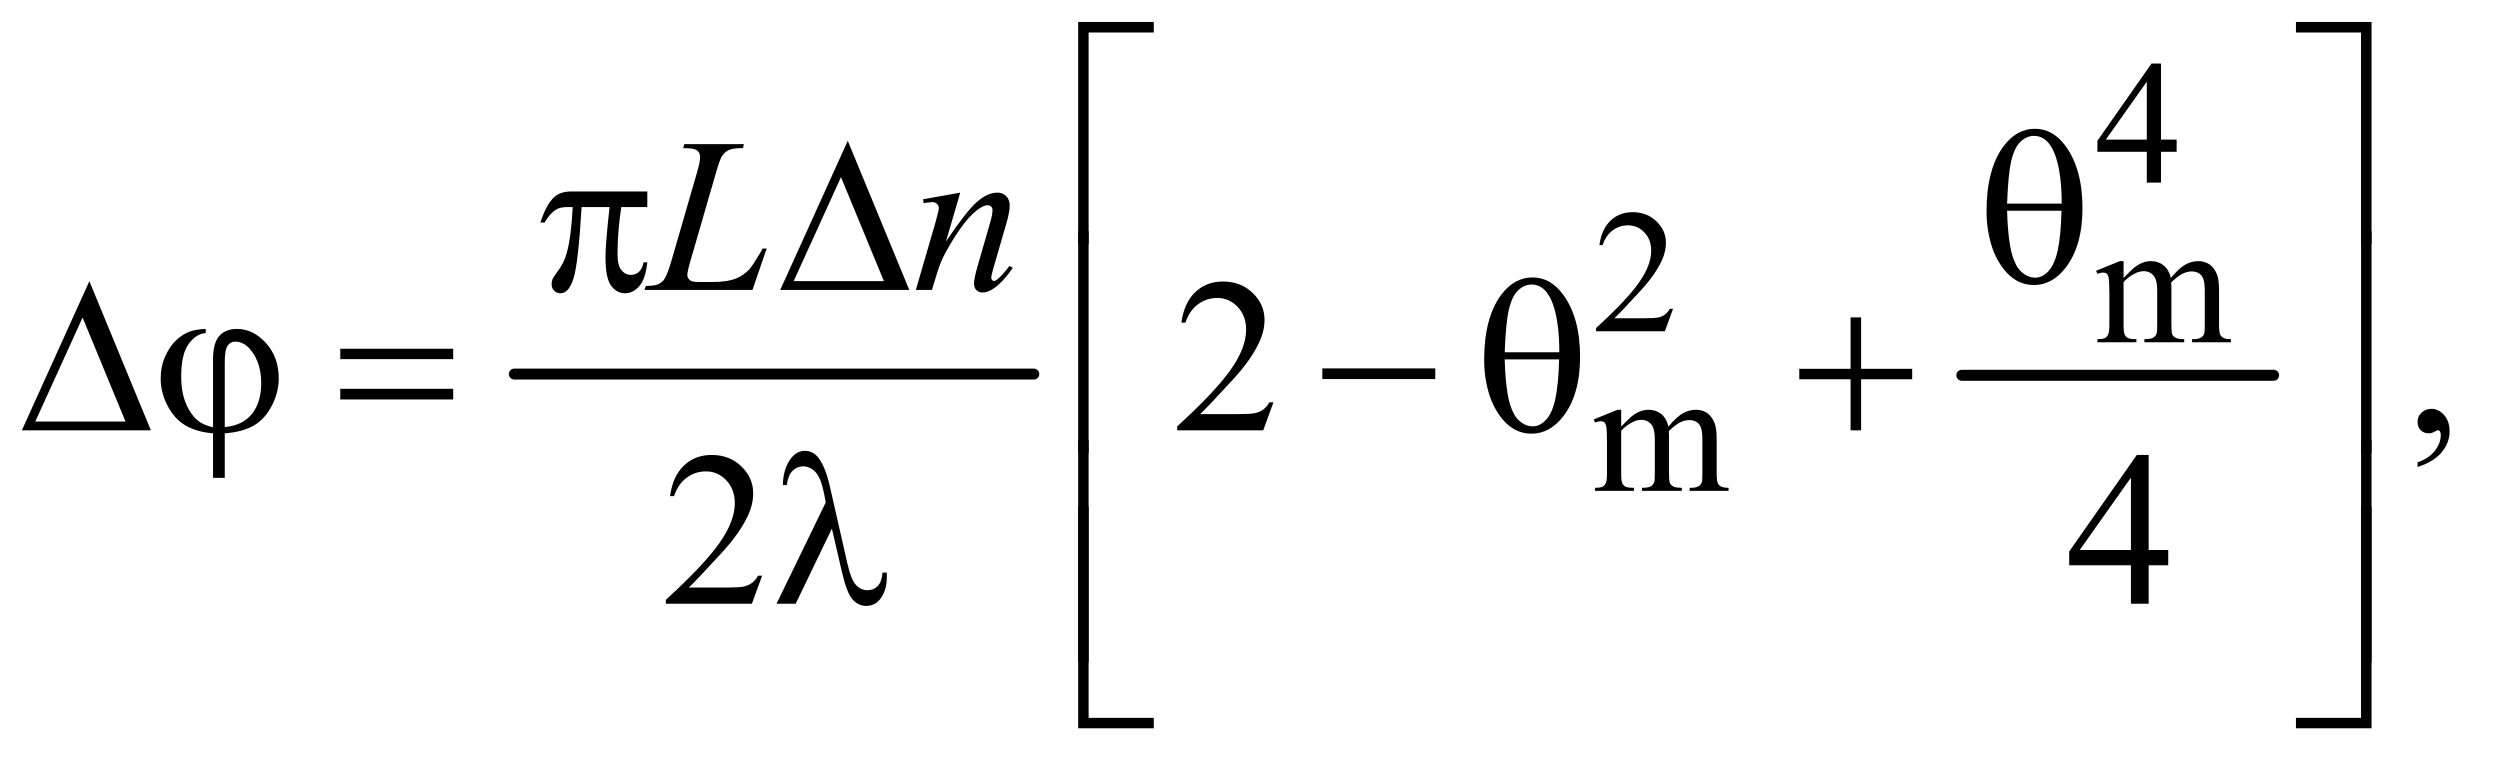 <?xml version="1.0" encoding="UTF-8"?>
<!DOCTYPE svg PUBLIC '-//W3C//DTD SVG 1.0//EN'
          'http://www.w3.org/TR/2001/REC-SVG-20010904/DTD/svg10.dtd'>
<svg stroke-dasharray="none" shape-rendering="auto" xmlns="http://www.w3.org/2000/svg" font-family="'Dialog'" text-rendering="auto" width="178" fill-opacity="1" color-interpolation="auto" color-rendering="auto" preserveAspectRatio="xMidYMid meet" font-size="12px" viewBox="0 0 178 54" fill="black" xmlns:xlink="http://www.w3.org/1999/xlink" stroke="black" image-rendering="auto" stroke-miterlimit="10" stroke-linecap="square" stroke-linejoin="miter" font-style="normal" stroke-width="1" height="54" stroke-dashoffset="0" font-weight="normal" stroke-opacity="1"
><!--Generated by the Batik Graphics2D SVG Generator--><defs id="genericDefs"
  /><g
  ><defs id="defs1"
    ><clipPath clipPathUnits="userSpaceOnUse" id="clipPath1"
      ><path d="M0.974 1.452 L113.391 1.452 L113.391 35.474 L0.974 35.474 L0.974 1.452 Z"
      /></clipPath
      ><clipPath clipPathUnits="userSpaceOnUse" id="clipPath2"
      ><path d="M31.114 46.542 L31.114 1136.989 L3622.699 1136.989 L3622.699 46.542 Z"
      /></clipPath
    ></defs
    ><g stroke-width="16" transform="scale(1.576,1.576) translate(-0.974,-1.452) matrix(0.031,0,0,0.031,0,0)" stroke-linejoin="round" stroke-linecap="round"
    ><line y2="592" fill="none" x1="781" clip-path="url(#clipPath2)" x2="1538" y1="592"
    /></g
    ><g stroke-width="16" transform="matrix(0.049,0,0,0.049,-1.535,-2.288)" stroke-linejoin="round" stroke-linecap="round"
    ><line y2="592" fill="none" x1="2882" clip-path="url(#clipPath2)" x2="3335" y1="592"
    /></g
    ><g transform="matrix(0.049,0,0,0.049,-1.535,-2.288)"
    ><path d="M3194.125 249.5 L3194.125 267.25 L3171.375 267.25 L3171.375 312 L3150.75 312 L3150.75 267.25 L3079 267.25 L3079 251.25 L3157.625 139 L3171.375 139 L3171.375 249.5 L3194.125 249.5 ZM3150.75 249.5 L3150.75 165.375 L3091.25 249.5 L3150.75 249.5 Z" stroke="none" clip-path="url(#clipPath2)"
    /></g
    ><g transform="matrix(0.049,0,0,0.049,-1.535,-2.288)"
    ><path d="M2462.375 495.375 L2450.5 528 L2350.5 528 L2350.5 523.375 Q2394.625 483.125 2412.625 457.625 Q2430.625 432.125 2430.625 411 Q2430.625 394.875 2420.75 384.5 Q2410.875 374.125 2397.125 374.125 Q2384.625 374.125 2374.688 381.438 Q2364.75 388.75 2360 402.875 L2355.375 402.875 Q2358.5 379.75 2371.438 367.375 Q2384.375 355 2403.75 355 Q2424.375 355 2438.188 368.25 Q2452 381.5 2452 399.5 Q2452 412.375 2446 425.25 Q2436.75 445.5 2416 468.125 Q2384.875 502.125 2377.125 509.125 L2421.375 509.125 Q2434.875 509.125 2440.312 508.125 Q2445.75 507.125 2450.125 504.062 Q2454.5 501 2457.75 495.375 L2462.375 495.375 Z" stroke="none" clip-path="url(#clipPath2)"
    /></g
    ><g transform="matrix(0.049,0,0,0.049,-1.535,-2.288)"
    ><path d="M3117 450.5 Q3129.5 438 3131.75 436.125 Q3137.375 431.375 3143.875 428.75 Q3150.375 426.125 3156.75 426.125 Q3167.5 426.125 3175.25 432.375 Q3183 438.625 3185.625 450.5 Q3198.5 435.5 3207.375 430.812 Q3216.25 426.125 3225.625 426.125 Q3234.75 426.125 3241.812 430.812 Q3248.875 435.5 3253 446.125 Q3255.75 453.375 3255.75 468.875 L3255.75 518.125 Q3255.75 528.875 3257.375 532.875 Q3258.625 535.625 3262 537.562 Q3265.375 539.5 3273 539.5 L3273 544 L3216.5 544 L3216.5 539.5 L3218.875 539.5 Q3226.25 539.5 3230.375 536.625 Q3233.25 534.625 3234.5 530.25 Q3235 528.125 3235 518.125 L3235 468.875 Q3235 454.875 3231.625 449.125 Q3226.75 441.125 3216 441.125 Q3209.375 441.125 3202.688 444.438 Q3196 447.75 3186.5 456.75 L3186.25 458.125 L3186.5 463.5 L3186.5 518.125 Q3186.5 529.875 3187.812 532.75 Q3189.125 535.625 3192.75 537.562 Q3196.375 539.5 3205.125 539.5 L3205.125 544 L3147.25 544 L3147.25 539.5 Q3156.75 539.5 3160.312 537.25 Q3163.875 535 3165.25 530.5 Q3165.875 528.375 3165.875 518.125 L3165.875 468.875 Q3165.875 454.875 3161.75 448.75 Q3156.25 440.75 3146.375 440.75 Q3139.625 440.75 3133 444.375 Q3122.625 449.875 3117 456.75 L3117 518.125 Q3117 529.375 3118.562 532.75 Q3120.125 536.125 3123.188 537.812 Q3126.25 539.5 3135.625 539.5 L3135.625 544 L3079 544 L3079 539.5 Q3086.875 539.5 3090 537.812 Q3093.125 536.125 3094.75 532.438 Q3096.375 528.75 3096.375 518.125 L3096.375 474.375 Q3096.375 455.5 3095.25 450 Q3094.375 445.875 3092.5 444.312 Q3090.625 442.75 3087.375 442.75 Q3083.875 442.75 3079 444.625 L3077.125 440.125 L3111.625 426.125 L3117 426.125 L3117 450.5 Z" stroke="none" clip-path="url(#clipPath2)"
    /></g
    ><g transform="matrix(0.049,0,0,0.049,-1.535,-2.288)"
    ><path d="M2387 666.5 Q2399.5 654 2401.75 652.125 Q2407.375 647.375 2413.875 644.75 Q2420.375 642.125 2426.75 642.125 Q2437.5 642.125 2445.25 648.375 Q2453 654.625 2455.625 666.5 Q2468.5 651.5 2477.375 646.812 Q2486.25 642.125 2495.625 642.125 Q2504.75 642.125 2511.812 646.812 Q2518.875 651.5 2523 662.125 Q2525.75 669.375 2525.75 684.875 L2525.75 734.125 Q2525.75 744.875 2527.375 748.875 Q2528.625 751.625 2532 753.562 Q2535.375 755.5 2543 755.5 L2543 760 L2486.5 760 L2486.5 755.5 L2488.875 755.5 Q2496.25 755.5 2500.375 752.625 Q2503.25 750.625 2504.5 746.25 Q2505 744.125 2505 734.125 L2505 684.875 Q2505 670.875 2501.625 665.125 Q2496.75 657.125 2486 657.125 Q2479.375 657.125 2472.688 660.438 Q2466 663.75 2456.5 672.75 L2456.25 674.125 L2456.5 679.5 L2456.5 734.125 Q2456.5 745.875 2457.812 748.75 Q2459.125 751.625 2462.75 753.562 Q2466.375 755.5 2475.125 755.5 L2475.125 760 L2417.25 760 L2417.25 755.5 Q2426.75 755.5 2430.312 753.25 Q2433.875 751 2435.25 746.5 Q2435.875 744.375 2435.875 734.125 L2435.875 684.875 Q2435.875 670.875 2431.75 664.75 Q2426.25 656.75 2416.375 656.75 Q2409.625 656.75 2403 660.375 Q2392.625 665.875 2387 672.75 L2387 734.125 Q2387 745.375 2388.562 748.75 Q2390.125 752.125 2393.188 753.812 Q2396.25 755.5 2405.625 755.5 L2405.625 760 L2349 760 L2349 755.5 Q2356.875 755.5 2360 753.812 Q2363.125 752.125 2364.75 748.438 Q2366.375 744.75 2366.375 734.125 L2366.375 690.375 Q2366.375 671.5 2365.25 666 Q2364.375 661.875 2362.5 660.312 Q2360.625 658.75 2357.375 658.75 Q2353.875 658.75 2349 660.625 L2347.125 656.125 L2381.625 642.125 L2387 642.125 L2387 666.5 Z" stroke="none" clip-path="url(#clipPath2)"
    /></g
    ><g transform="matrix(0.049,0,0,0.049,-1.535,-2.288)"
    ><path d="M1881.719 631.219 L1866.875 672 L1741.875 672 L1741.875 666.219 Q1797.031 615.906 1819.531 584.031 Q1842.031 552.156 1842.031 525.75 Q1842.031 505.594 1829.688 492.625 Q1817.344 479.656 1800.156 479.656 Q1784.531 479.656 1772.109 488.797 Q1759.688 497.938 1753.75 515.594 L1747.969 515.594 Q1751.875 486.688 1768.047 471.219 Q1784.219 455.75 1808.438 455.75 Q1834.219 455.75 1851.484 472.312 Q1868.75 488.875 1868.75 511.375 Q1868.75 527.469 1861.25 543.562 Q1849.688 568.875 1823.75 597.156 Q1784.844 639.656 1775.156 648.406 L1830.469 648.406 Q1847.344 648.406 1854.141 647.156 Q1860.938 645.906 1866.406 642.078 Q1871.875 638.25 1875.938 631.219 L1881.719 631.219 ZM3544.188 725.281 L3544.188 718.406 Q3560.281 713.094 3569.109 701.922 Q3577.938 690.75 3577.938 678.25 Q3577.938 675.281 3576.531 673.25 Q3575.438 671.844 3574.344 671.844 Q3572.625 671.844 3566.844 674.969 Q3564.031 676.375 3560.906 676.375 Q3553.25 676.375 3548.719 671.844 Q3544.188 667.312 3544.188 659.344 Q3544.188 651.688 3550.047 646.219 Q3555.906 640.75 3564.344 640.75 Q3574.656 640.75 3582.703 649.734 Q3590.75 658.719 3590.75 673.562 Q3590.75 689.656 3579.578 703.484 Q3568.406 717.312 3544.188 725.281 Z" stroke="none" clip-path="url(#clipPath2)"
    /></g
    ><g transform="matrix(0.049,0,0,0.049,-1.535,-2.288)"
    ><path d="M1138.719 883.219 L1123.875 924 L998.875 924 L998.875 918.219 Q1054.031 867.906 1076.531 836.031 Q1099.031 804.156 1099.031 777.75 Q1099.031 757.594 1086.688 744.625 Q1074.344 731.656 1057.156 731.656 Q1041.531 731.656 1029.109 740.797 Q1016.688 749.938 1010.75 767.594 L1004.969 767.594 Q1008.875 738.688 1025.047 723.219 Q1041.219 707.75 1065.438 707.75 Q1091.219 707.75 1108.484 724.312 Q1125.75 740.875 1125.75 763.375 Q1125.75 779.469 1118.25 795.562 Q1106.688 820.875 1080.75 849.156 Q1041.844 891.656 1032.156 900.406 L1087.469 900.406 Q1104.344 900.406 1111.141 899.156 Q1117.938 897.906 1123.406 894.078 Q1128.875 890.25 1132.938 883.219 L1138.719 883.219 ZM3181.906 845.875 L3181.906 868.062 L3153.469 868.062 L3153.469 924 L3127.688 924 L3127.688 868.062 L3038 868.062 L3038 848.062 L3136.281 707.75 L3153.469 707.75 L3153.469 845.875 L3181.906 845.875 ZM3127.688 845.875 L3127.688 740.719 L3053.312 845.875 L3127.688 845.875 Z" stroke="none" clip-path="url(#clipPath2)"
    /></g
    ><g transform="matrix(0.049,0,0,0.049,-1.535,-2.288)"
    ><path d="M1124.719 468 L967.688 468 L969.875 462.219 Q982.375 461.906 986.594 460.188 Q993.156 457.375 996.281 452.844 Q1001.125 445.656 1006.594 426.906 L1043.938 298 Q1048.625 282.062 1048.625 274.562 Q1048.625 268.625 1044.328 265.344 Q1040.031 262.062 1028.156 262.062 Q1025.5 262.062 1023.938 261.906 L1025.812 256.125 L1112.219 256.125 L1110.969 261.906 Q1096.438 261.906 1090.344 264.719 Q1084.25 267.531 1080.188 273.938 Q1077.375 278.156 1070.969 300.188 L1034.25 426.906 Q1030.031 441.281 1030.031 446.906 Q1030.031 450.656 1034.25 454.094 Q1036.906 456.438 1046.281 456.438 L1066.75 456.438 Q1089.094 456.438 1102.219 450.812 Q1111.906 446.594 1120.031 438.156 Q1124.406 433.469 1135.5 414.875 L1139.562 407.844 L1145.344 407.844 L1124.719 468 ZM1426.625 326.594 L1405.844 397.688 Q1435.062 354.094 1450.609 340.344 Q1466.156 326.594 1480.531 326.594 Q1488.344 326.594 1493.422 331.75 Q1498.5 336.906 1498.5 345.188 Q1498.5 354.562 1493.969 370.188 L1474.906 435.969 Q1471.625 447.375 1471.625 449.875 Q1471.625 452.062 1472.875 453.547 Q1474.125 455.031 1475.531 455.031 Q1477.406 455.031 1480.062 453 Q1488.344 446.438 1498.188 433 L1503.031 435.969 Q1488.5 456.75 1475.531 465.656 Q1466.469 471.75 1459.281 471.75 Q1453.5 471.75 1450.062 468.234 Q1446.625 464.719 1446.625 458.781 Q1446.625 451.281 1451.938 433 L1470.062 370.188 Q1473.5 358.469 1473.5 351.906 Q1473.5 348.781 1471.469 346.828 Q1469.438 344.875 1466.469 344.875 Q1462.094 344.875 1456 348.625 Q1444.438 355.656 1431.938 371.828 Q1419.438 388 1405.531 413.156 Q1398.188 426.438 1393.344 442.219 L1385.531 468 L1362.094 468 L1390.531 370.188 Q1395.531 352.531 1395.531 348.938 Q1395.531 345.5 1392.797 342.922 Q1390.062 340.344 1386 340.344 Q1384.125 340.344 1379.438 340.969 L1373.5 341.906 L1372.562 336.281 L1426.625 326.594 Z" stroke="none" clip-path="url(#clipPath2)"
    /></g
    ><g transform="matrix(0.049,0,0,0.049,-1.535,-2.288)"
    ><path d="M1613.156 400.938 L1598 400.938 L1598 78.594 L1707.844 78.594 L1707.844 93.906 L1613.156 93.906 L1613.156 400.938 ZM3367.469 78.594 L3477.312 78.594 L3477.312 400.938 L3462 400.938 L3462 93.906 L3367.469 93.906 L3367.469 78.594 Z" stroke="none" clip-path="url(#clipPath2)"
    /></g
    ><g transform="matrix(0.049,0,0,0.049,-1.535,-2.288)"
    ><path d="M2917.906 353.656 Q2917.906 292.094 2942.906 258.812 Q2961.812 233.812 2988.219 233.812 Q3013.844 233.812 3031.969 257.875 Q3057.281 291.469 3057.281 349.281 Q3057.281 404.281 3032.438 436.156 Q3013.062 460.844 2986.812 460.844 Q2972.594 460.844 2960.875 453.969 Q2949.156 447.094 2940.094 434.125 Q2931.031 421.156 2926.188 406.625 Q2917.906 381.625 2917.906 353.656 ZM3027.125 342.562 Q3026.969 301.781 3019.312 277.094 Q3013.375 258.188 3003.531 250.062 Q2996.344 244.125 2986.969 244.125 Q2976.344 244.125 2967.438 252.406 Q2958.531 260.688 2953.922 280.062 Q2949.312 299.438 2947.75 342.562 L3027.125 342.562 ZM2947.75 352.875 Q2948.375 380.688 2951.969 402.875 Q2954.625 419.75 2961.188 432.25 Q2965.094 439.75 2972.594 444.984 Q2980.094 450.219 2988.688 450.219 Q2998.688 450.219 3007.672 440.844 Q3016.656 431.469 3021.266 410.688 Q3025.875 389.906 3026.812 352.875 L2947.75 352.875 Z" stroke="none" clip-path="url(#clipPath2)"
    /></g
    ><g transform="matrix(0.049,0,0,0.049,-1.535,-2.288)"
    ><path d="M971.906 324.875 L971.906 347.531 L934.094 347.531 Q928.625 383.312 928.625 416.125 Q928.625 432.219 934.25 439.172 Q939.875 446.125 948.312 446.125 Q955.031 446.125 960.031 441.438 Q965.031 436.75 966.438 427.844 L971.906 427.844 Q969.25 452.531 960.109 462.688 Q950.969 472.844 939.562 472.844 Q927.375 472.844 919.25 461.75 Q911.125 450.656 911.125 420.344 Q911.125 401.281 917.062 347.531 L876.438 347.531 Q871.594 429.406 864.719 451.125 Q857.844 472.844 845.812 472.844 Q840.188 472.844 836.516 469.094 Q832.844 465.344 832.844 459.719 Q832.844 455.656 834.094 452.688 Q835.812 448.625 841.438 441.281 Q850.969 428.625 854.719 414.719 Q861.438 390.969 863.469 347.531 L856.281 347.531 Q844.875 347.531 839.25 351.281 Q830.188 356.906 822.688 370.031 L816.594 370.031 Q825.344 343 837.062 332.688 Q845.969 324.875 862.062 324.875 L971.906 324.875 ZM1352.562 468 L1165.062 468 L1263.188 251.281 L1352.562 468 ZM1315.688 455.188 L1253.344 304.094 L1184.594 455.188 L1315.688 455.188 Z" stroke="none" clip-path="url(#clipPath2)"
    /></g
    ><g transform="matrix(0.049,0,0,0.049,-1.535,-2.288)"
    ><path d="M250.562 672 L63.062 672 L161.188 455.281 L250.562 672 ZM213.688 659.188 L151.344 508.094 L82.594 659.188 L213.688 659.188 ZM340.875 667.625 L340.875 568.875 Q340.875 544.969 350.016 534.812 Q359.156 524.656 375.562 524.656 Q399.312 524.656 417.828 545.203 Q436.344 565.75 436.344 596.375 Q436.344 616.844 426.266 636.297 Q416.188 655.75 400.094 665.047 Q384 674.344 357.906 676.375 L357.906 741.062 L340.875 741.062 L340.875 676.375 Q316.969 674.344 300.953 664.969 Q284.938 655.594 274.859 636.375 Q264.781 617.156 264.781 596.688 Q264.781 579.344 271.422 564.5 Q278.062 549.656 287.281 541.062 Q296.5 532.469 306.266 528.797 Q316.031 525.125 330.25 524.656 L330.25 530.594 Q316.188 531.688 305.406 546.531 Q294.625 561.375 294.625 593.875 Q294.625 617.469 301.969 634.109 Q309.312 650.75 320.406 659.031 Q327.594 664.344 340.875 667.625 ZM357.906 667.312 Q373.688 665.594 383.375 659.969 Q396.812 652.312 403.844 637.859 Q410.875 623.406 410.875 603.406 Q410.875 575.125 396.656 556.531 Q386.344 543.094 373.062 543.094 Q366.344 543.094 362.125 548.953 Q357.906 554.812 357.906 573.875 L357.906 667.312 ZM525.781 553.406 L689.844 553.406 L689.844 568.562 L525.781 568.562 L525.781 553.406 ZM525.781 611.688 L689.844 611.688 L689.844 627.156 L525.781 627.156 L525.781 611.688 ZM1952.781 582 L2116.844 582 L2116.844 597.469 L1952.781 597.469 L1952.781 582 ZM2187.906 569.656 Q2187.906 508.094 2212.906 474.812 Q2231.812 449.812 2258.219 449.812 Q2283.844 449.812 2301.969 473.875 Q2327.281 507.469 2327.281 565.281 Q2327.281 620.281 2302.438 652.156 Q2283.062 676.844 2256.812 676.844 Q2242.594 676.844 2230.875 669.969 Q2219.156 663.094 2210.094 650.125 Q2201.031 637.156 2196.188 622.625 Q2187.906 597.625 2187.906 569.656 ZM2297.125 558.562 Q2296.969 517.781 2289.312 493.094 Q2283.375 474.188 2273.531 466.062 Q2266.344 460.125 2256.969 460.125 Q2246.344 460.125 2237.438 468.406 Q2228.531 476.688 2223.922 496.062 Q2219.312 515.438 2217.75 558.562 L2297.125 558.562 ZM2217.75 568.875 Q2218.375 596.688 2221.969 618.875 Q2224.625 635.75 2231.188 648.25 Q2235.094 655.75 2242.594 660.984 Q2250.094 666.219 2258.688 666.219 Q2268.688 666.219 2277.672 656.844 Q2286.656 647.469 2291.266 626.688 Q2295.875 605.906 2296.812 568.875 L2217.75 568.875 ZM2720.312 507.938 L2735.625 507.938 L2735.625 582.625 L2809.844 582.625 L2809.844 597.781 L2735.625 597.781 L2735.625 672 L2720.312 672 L2720.312 597.781 L2645.781 597.781 L2645.781 582.625 L2720.312 582.625 L2720.312 507.938 Z" stroke="none" clip-path="url(#clipPath2)"
    /></g
    ><g transform="matrix(0.049,0,0,0.049,-1.535,-2.288)"
    ><path d="M1613.156 704.938 L1598 704.938 L1598 382.594 L1613.156 382.594 L1613.156 704.938 ZM3462.156 382.594 L3477.312 382.594 L3477.312 704.938 L3462.156 704.938 L3462.156 382.594 Z" stroke="none" clip-path="url(#clipPath2)"
    /></g
    ><g transform="matrix(0.049,0,0,0.049,-1.535,-2.288)"
    ><path d="M1240.125 814.781 L1187.469 924 L1159.656 924 L1231.219 776.656 L1228.562 762.906 Q1223.875 740.406 1215.984 732.359 Q1208.094 724.312 1198.406 724.312 Q1189.656 724.312 1183.094 730.719 Q1176.531 737.125 1174.5 751.5 L1168.875 751.5 Q1169.344 727.125 1180.906 712.438 Q1189.188 701.812 1201.062 701.812 Q1211.531 701.812 1219.031 710.094 Q1230.281 722.75 1237.469 754.781 L1262.469 864.781 Q1268.094 889.469 1275.281 896.812 Q1282.312 904.312 1291.844 904.312 Q1300.906 904.312 1306.766 898.219 Q1312.625 892.125 1313.719 878.688 L1319.812 878.688 Q1319.969 882.75 1319.969 884.781 Q1319.969 905.25 1309.812 917.75 Q1302.156 927.125 1289.812 927.125 Q1278.875 927.125 1270.281 917.906 Q1261.688 908.688 1254.188 875.562 L1240.125 814.781 Z" stroke="none" clip-path="url(#clipPath2)"
    /></g
    ><g transform="matrix(0.049,0,0,0.049,-1.535,-2.288)"
    ><path d="M1613.156 1008.938 L1598 1008.938 L1598 686.594 L1613.156 686.594 L1613.156 1008.938 ZM3462.156 686.594 L3477.312 686.594 L3477.312 1008.938 L3462.156 1008.938 L3462.156 686.594 Z" stroke="none" clip-path="url(#clipPath2)"
    /></g
    ><g transform="matrix(0.049,0,0,0.049,-1.535,-2.288)"
    ><path d="M1707.844 1104.938 L1598 1104.938 L1598 782.594 L1613.156 782.594 L1613.156 1089.781 L1707.844 1089.781 L1707.844 1104.938 ZM3462 782.594 L3477.312 782.594 L3477.312 1104.938 L3367.469 1104.938 L3367.469 1089.781 L3462 1089.781 L3462 782.594 Z" stroke="none" clip-path="url(#clipPath2)"
    /></g
  ></g
></svg
>
